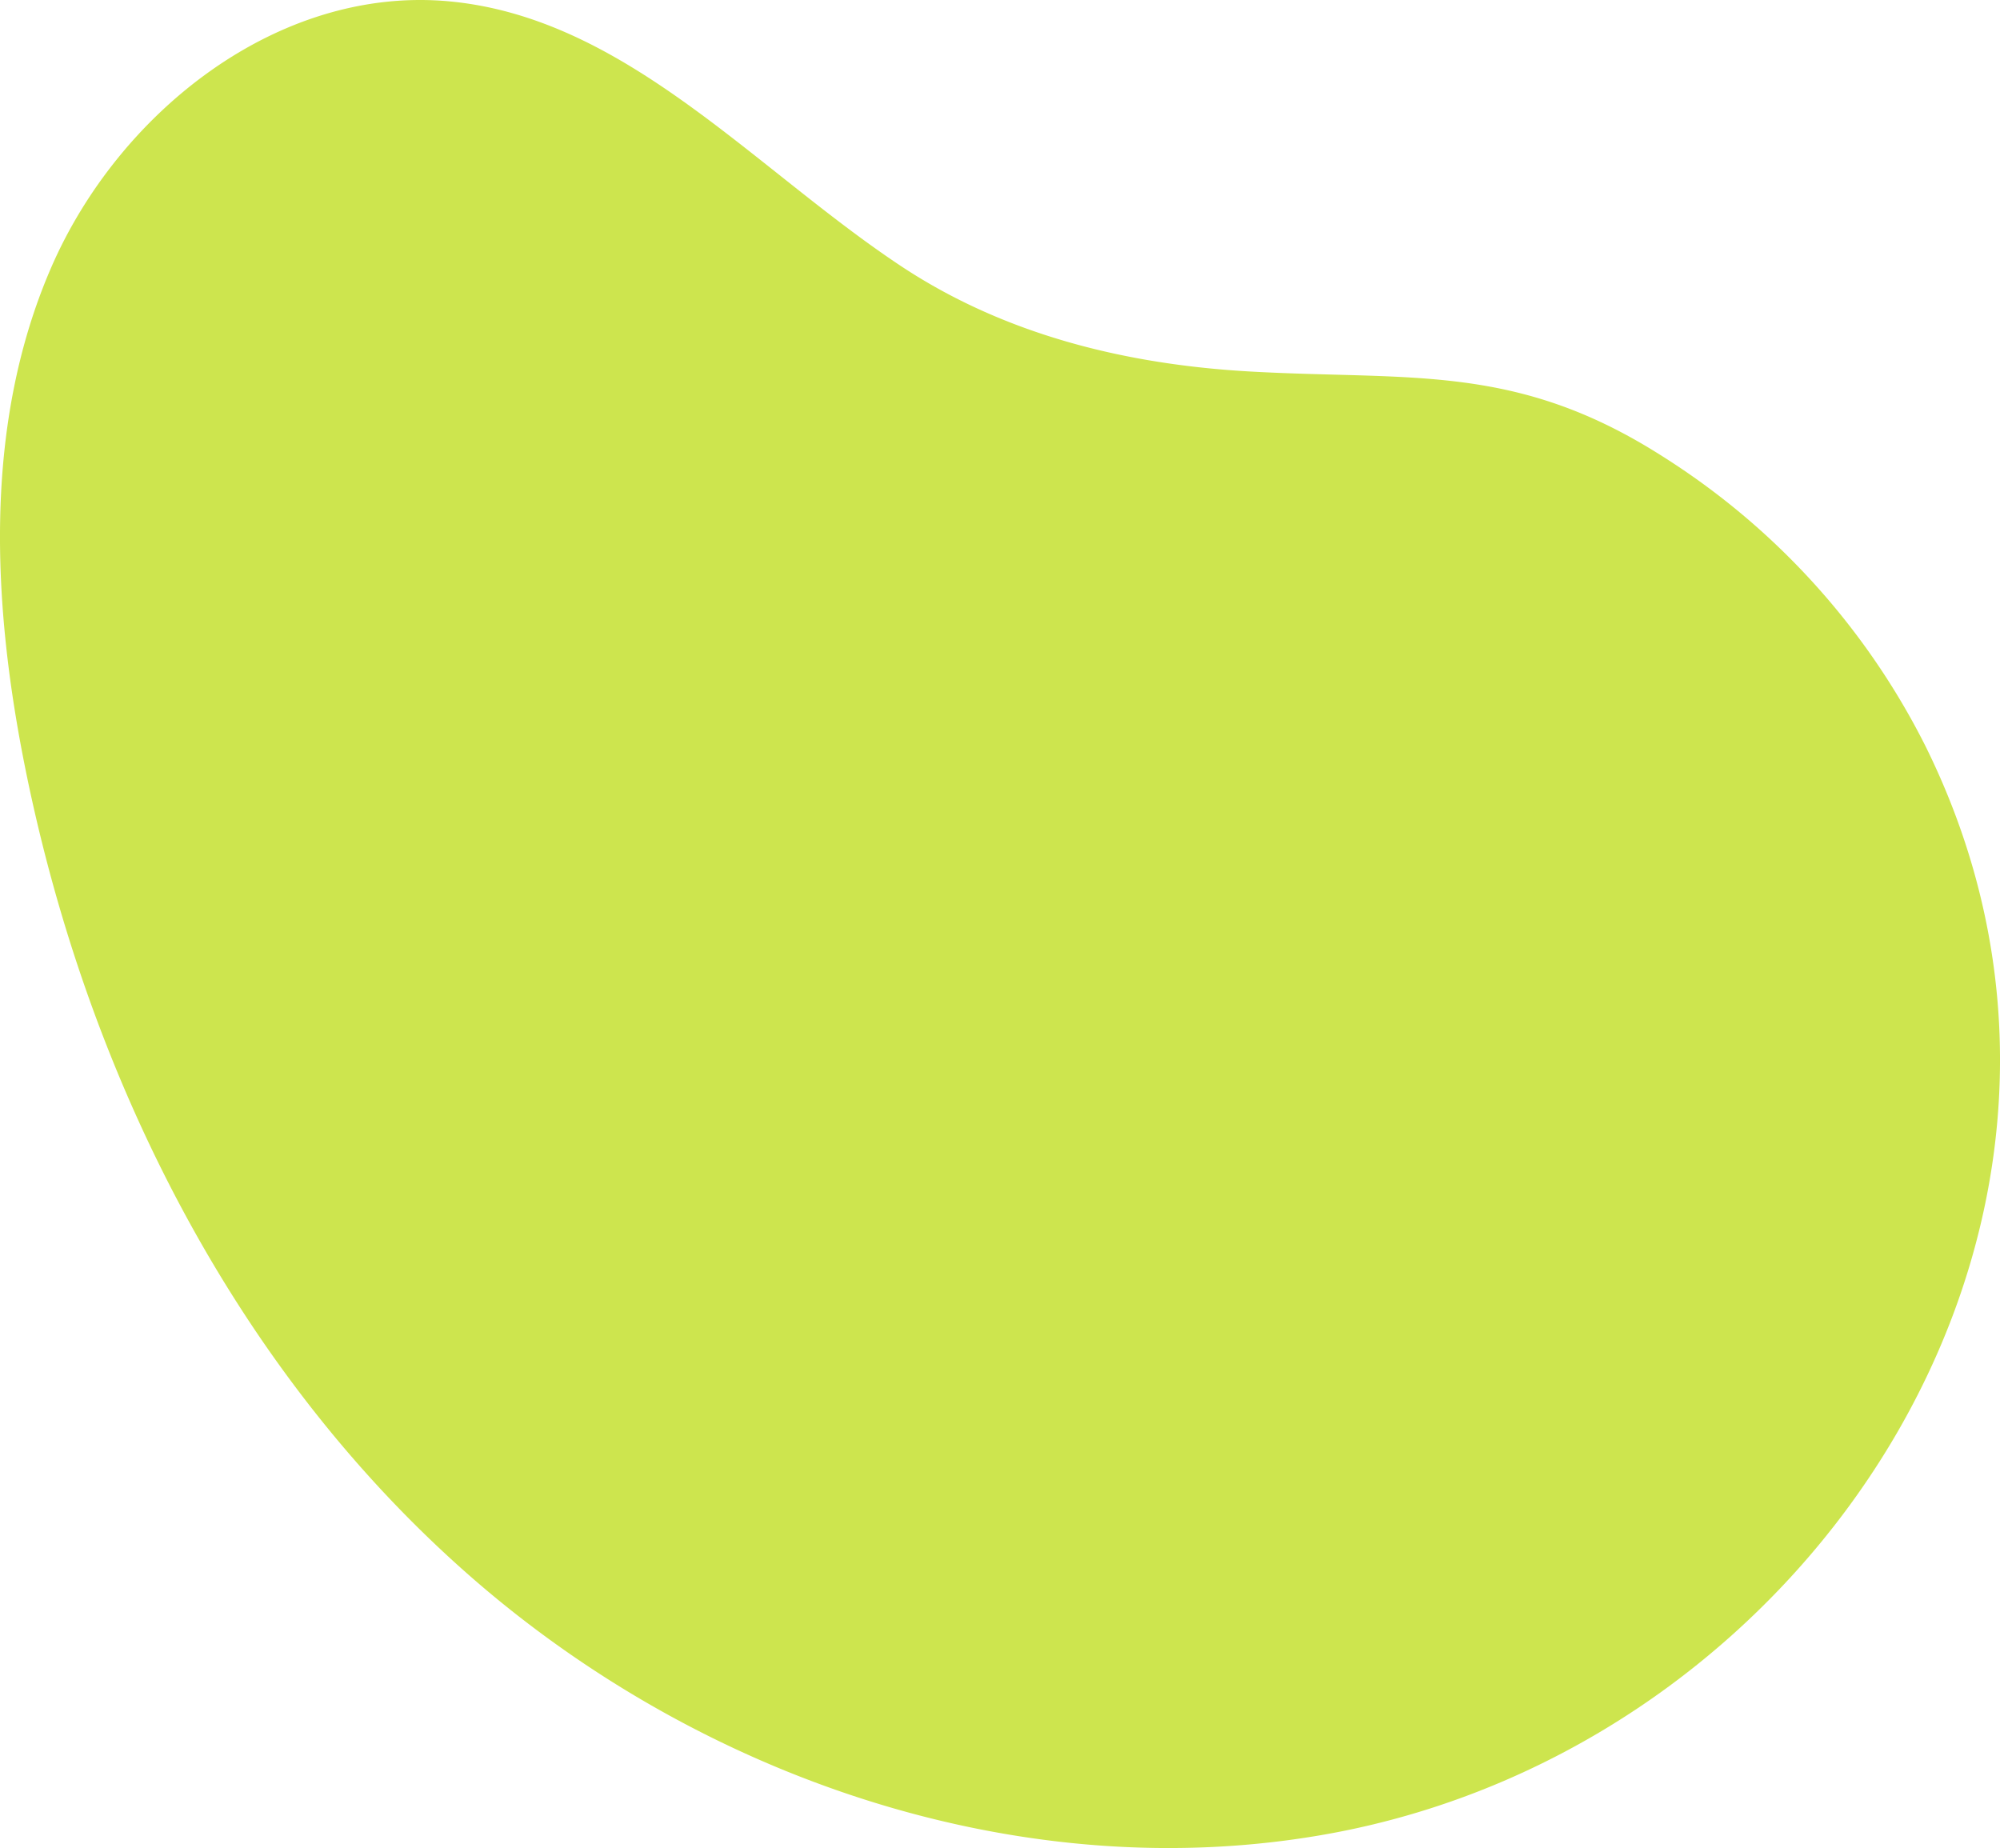 <svg xmlns="http://www.w3.org/2000/svg" xmlns:xlink="http://www.w3.org/1999/xlink" width="266.859" height="246.581" viewBox="0 0 266.859 246.581"><defs><clipPath id="a"><rect width="266.859" height="246.581" fill="none"/></clipPath></defs><g clip-path="url(#a)"><path d="M222.629,61.4q-1.043-.675-2.1-1.324c-18.839-11.542-32.681-9.335-53.618-10.5-16.557-.92-32.832-4.859-46.781-14.132C100.48,22.382,83.378,2.332,59.884.175,37.184-1.908,15.806,14.9,6.772,35.829s-7.848,44.9-3.289,67.234c8.279,40.552,27.8,79.5,58.836,106.883s74.121,42.1,114.852,34.757C242.442,232.938,287.9,162.054,256.9,99.523A97.387,97.387,0,0,0,222.629,61.4" transform="translate(0 0)" fill="#cde54e"/></g></svg>